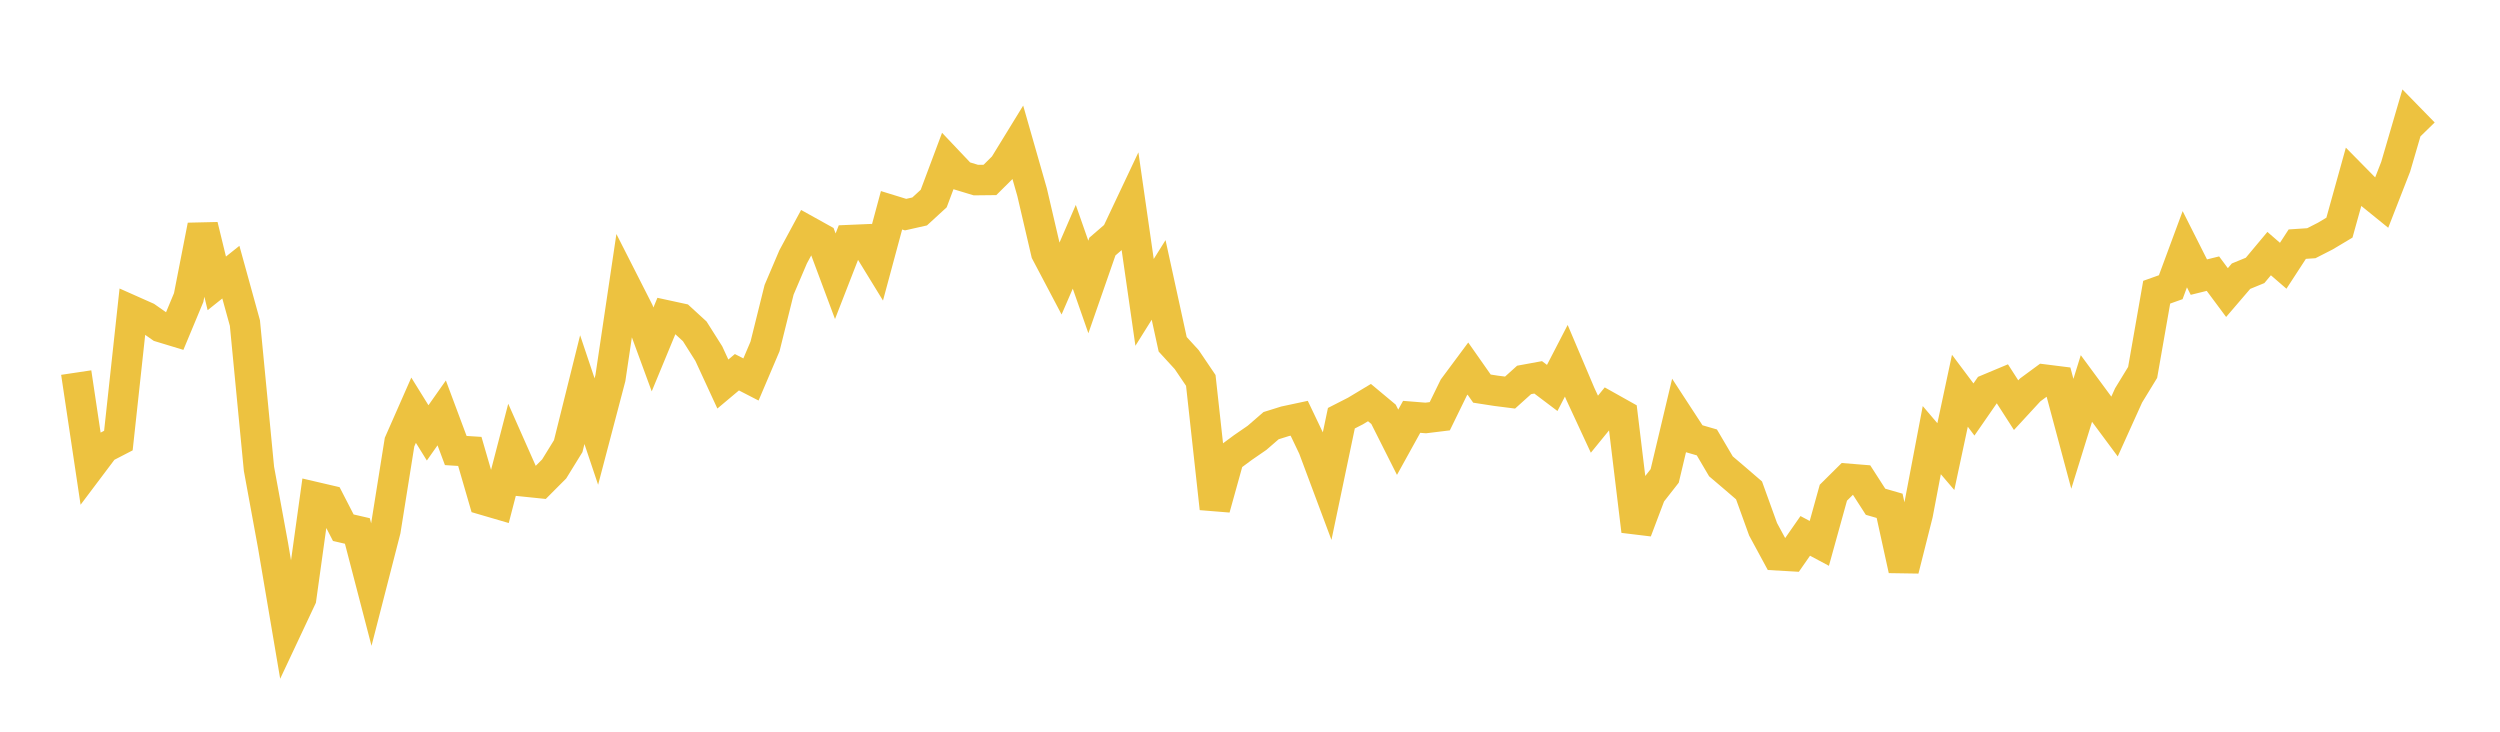 <svg width="164" height="48" xmlns="http://www.w3.org/2000/svg" xmlns:xlink="http://www.w3.org/1999/xlink"><path fill="none" stroke="rgb(237,194,64)" stroke-width="2" d="M5,24.441L5.922,30.604L6.844,29.379L7.766,28.902L8.689,20.396L9.611,20.806L10.533,21.452L11.455,21.732L12.377,19.52L13.299,14.799L14.222,18.589L15.144,17.853L16.066,21.192L16.988,30.752L17.91,35.777L18.832,41.213L19.754,39.252L20.677,32.612L21.599,32.827L22.521,34.618L23.443,34.831L24.365,38.373L25.287,34.786L26.21,29.004L27.132,26.91L28.054,28.397L28.976,27.086L29.898,29.554L30.82,29.613L31.743,32.792L32.665,33.062L33.587,29.512L34.509,31.593L35.431,31.688L36.353,30.763L37.275,29.267L38.198,25.561L39.12,28.31L40.042,24.804L40.964,18.598L41.886,20.412L42.808,22.923L43.731,20.691L44.653,20.891L45.575,21.736L46.497,23.195L47.419,25.193L48.341,24.419L49.263,24.894L50.186,22.725L51.108,19.012L52.03,16.849L52.952,15.14L53.874,15.652L54.796,18.122L55.719,15.751L56.641,15.712L57.563,17.215L58.485,13.795L59.407,14.079L60.329,13.871L61.251,13.025L62.174,10.561L63.096,11.534L64.018,11.814L64.94,11.804L65.862,10.888L66.784,9.386L67.707,12.614L68.629,16.57L69.551,18.319L70.473,16.189L71.395,18.825L72.317,16.175L73.24,15.378L74.162,13.427L75.084,19.837L76.006,18.363L76.928,22.585L77.85,23.592L78.772,24.955L79.695,33.356L80.617,30.039L81.539,29.357L82.461,28.722L83.383,27.923L84.305,27.635L85.228,27.438L86.15,29.369L87.072,31.836L87.994,27.435L88.916,26.964L89.838,26.41L90.76,27.179L91.683,29.012L92.605,27.345L93.527,27.419L94.449,27.306L95.371,25.418L96.293,24.177L97.216,25.493L98.138,25.636L99.06,25.753L99.982,24.923L100.904,24.754L101.826,25.45L102.749,23.666L103.671,25.84L104.593,27.828L105.515,26.696L106.437,27.213L107.359,34.837L108.281,32.399L109.204,31.22L110.126,27.341L111.048,28.755L111.97,29.022L112.892,30.59L113.814,31.375L114.737,32.17L115.659,34.722L116.581,36.426L117.503,36.479L118.425,35.154L119.347,35.647L120.269,32.322L121.192,31.407L122.114,31.482L123.036,32.915L123.958,33.181L124.88,37.383L125.802,33.727L126.725,28.873L127.647,29.953L128.569,25.633L129.491,26.863L130.413,25.531L131.335,25.145L132.257,26.579L133.18,25.578L134.102,24.9L135.024,25.016L135.946,28.458L136.868,25.485L137.79,26.736L138.713,27.98L139.635,25.94L140.557,24.431L141.479,19.169L142.401,18.84L143.323,16.349L144.246,18.179L145.168,17.951L146.09,19.192L147.012,18.117L147.934,17.739L148.856,16.636L149.778,17.434L150.701,16.016L151.623,15.955L152.545,15.484L153.467,14.933L154.389,11.619L155.311,12.555L156.234,13.303L157.156,10.941L158.078,7.789L159,8.733"></path></svg>
